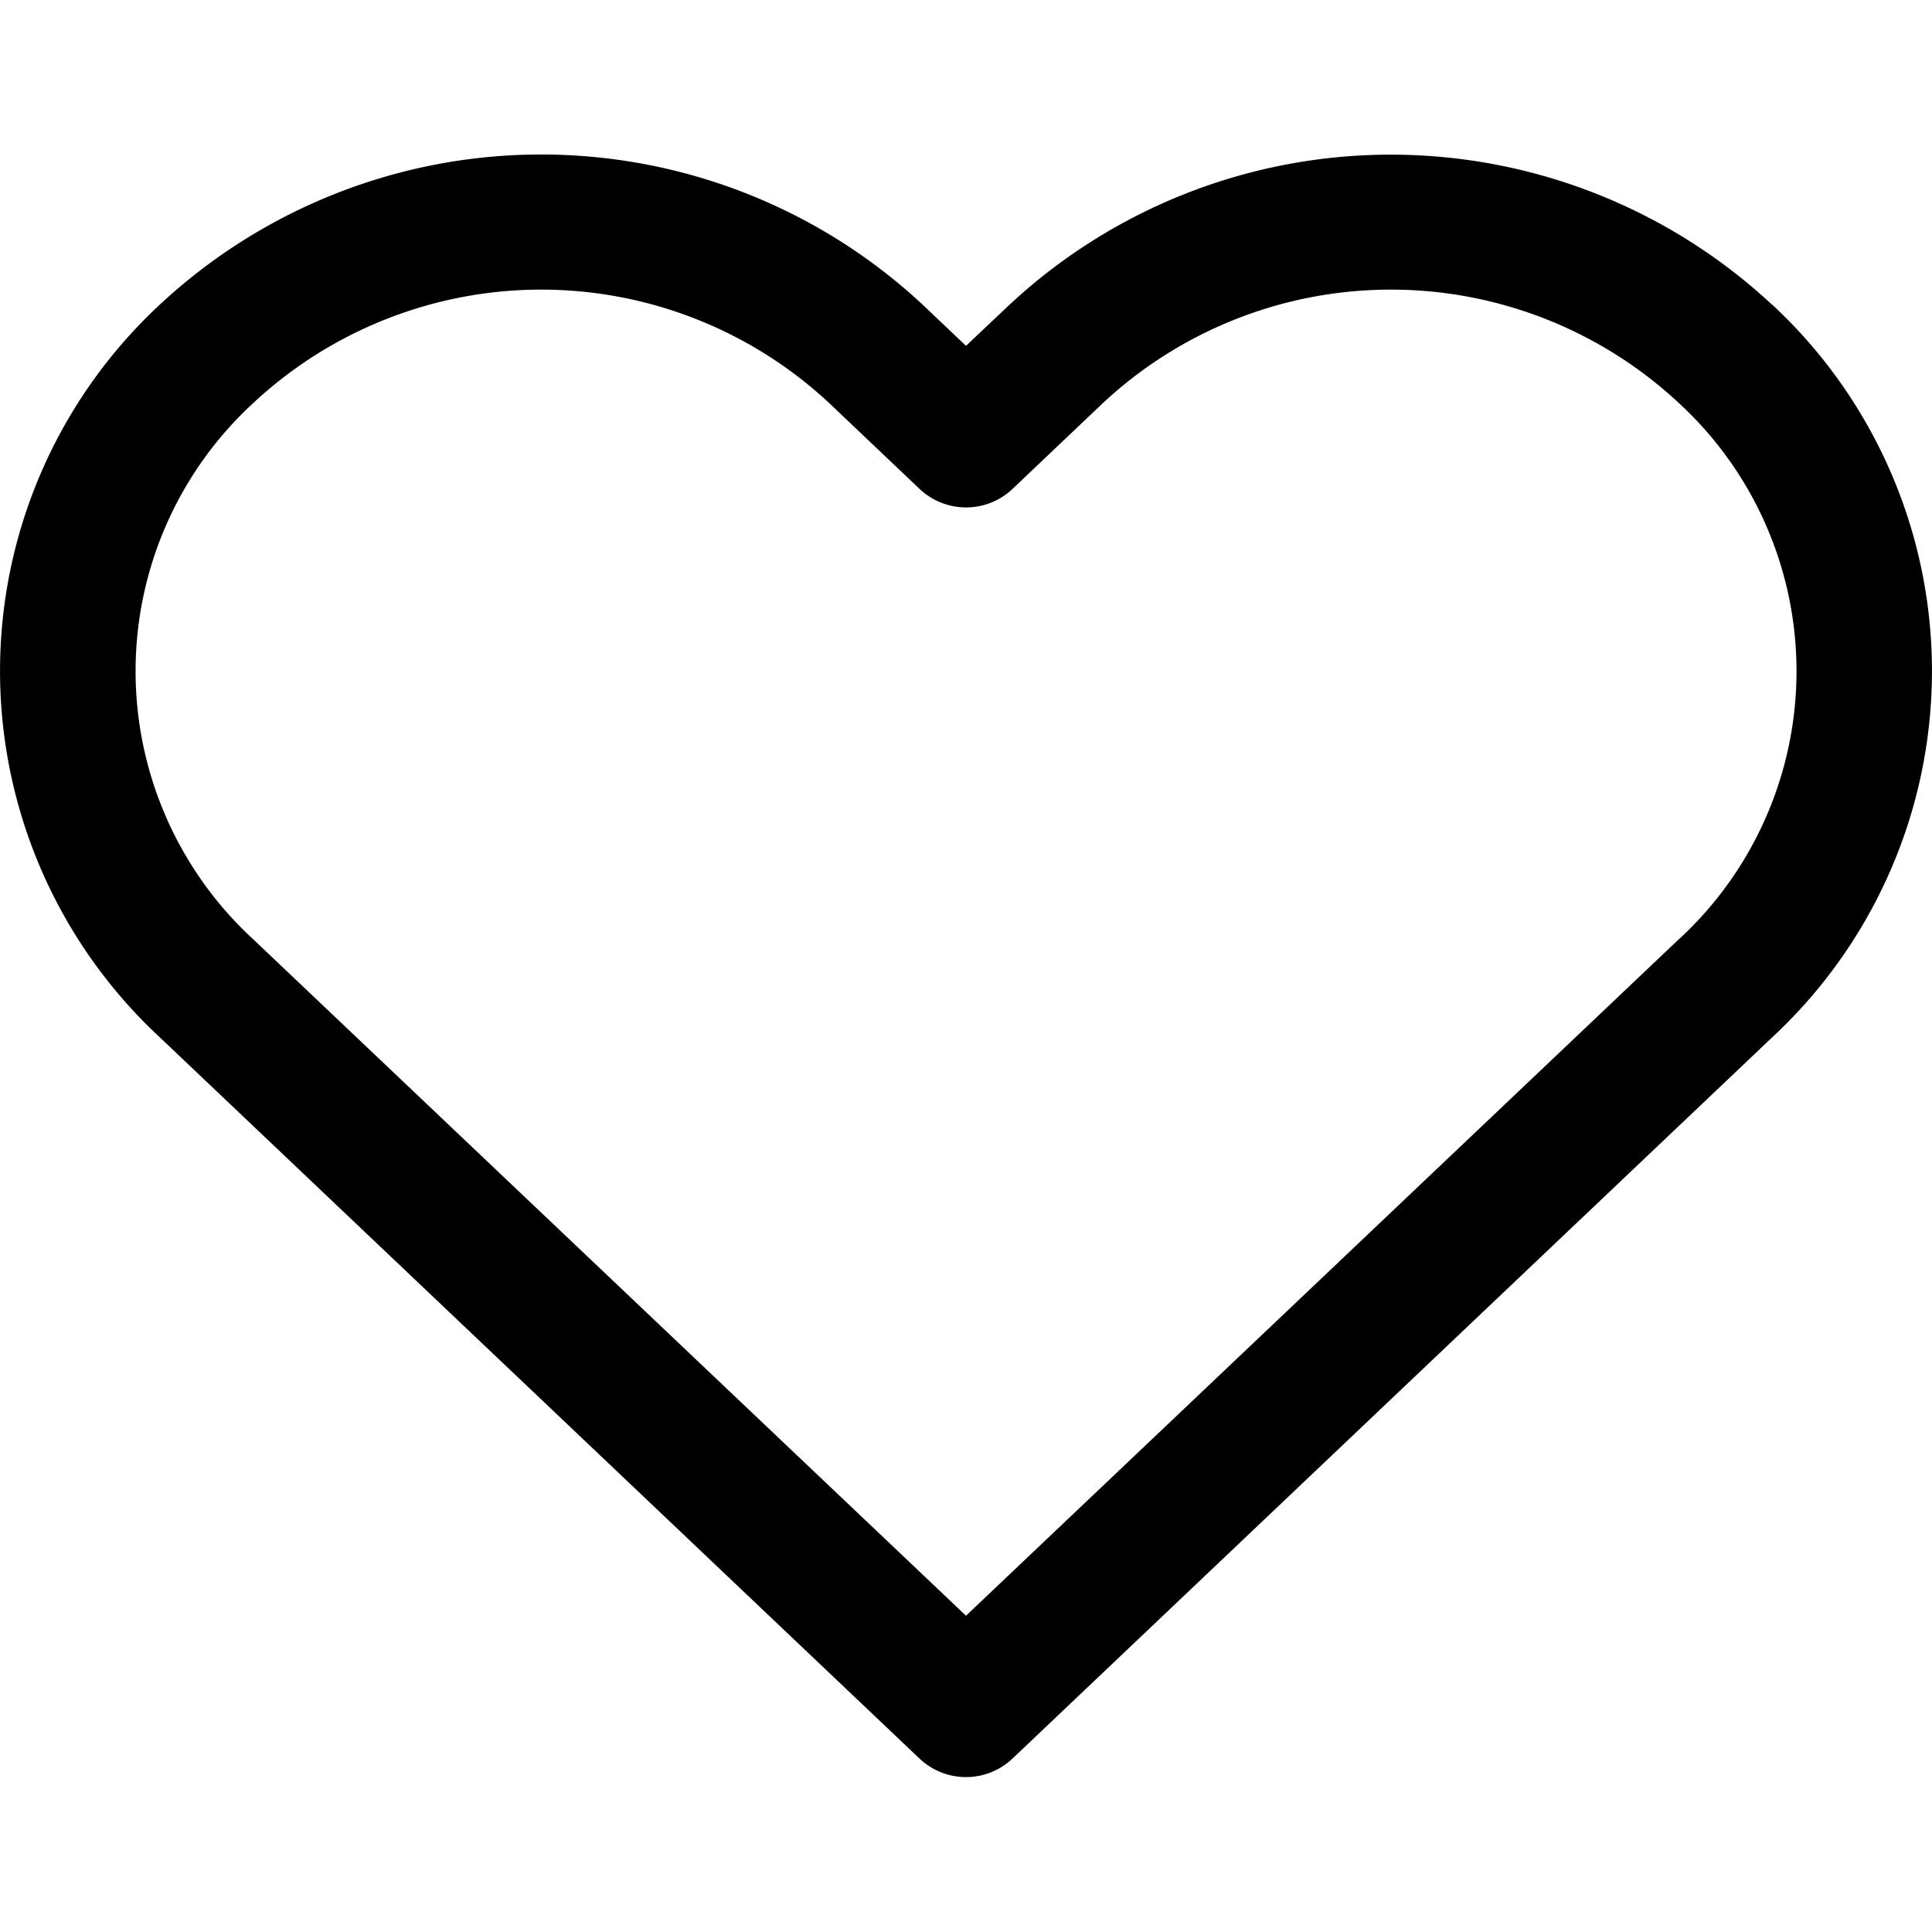 <svg xmlns="http://www.w3.org/2000/svg" xmlns:xlink="http://www.w3.org/1999/xlink" width="20" height="20" viewBox="0 0 20 20">
  <defs>
    <clipPath id="clip-path">
      <rect id="Rectangle_2562" data-name="Rectangle 2562" width="20" height="20" transform="translate(1384 129)" stroke="#707070" stroke-width="1"/>
    </clipPath>
  </defs>
  <g id="Mask_Group_72" data-name="Mask Group 72" transform="translate(-1384 -129)" clip-path="url(#clip-path)">
    <g id="love" transform="translate(1384 130.601)">
      <g id="Group_8015" data-name="Group 8015" transform="translate(0 0)">
        <path id="Path_12696" data-name="Path 12696" d="M18.343,2.673a5.791,5.791,0,0,0-7.891,0L10,3.1l-.452-.429a5.792,5.792,0,0,0-7.891,0,5.175,5.175,0,0,0,0,7.59l7.86,7.462a.7.7,0,0,0,.966,0l7.86-7.462a5.175,5.175,0,0,0,0-7.59Zm-.967,6.573-7.376,7-7.376-7a3.772,3.772,0,0,1,0-5.556,4.371,4.371,0,0,1,5.957,0l.936.889a.7.7,0,0,0,.967,0l.936-.889a4.371,4.371,0,0,1,5.957,0,3.772,3.772,0,0,1,0,5.556Z" transform="translate(0 -1.121)"/>
      </g>
    </g>
  </g>
</svg>
